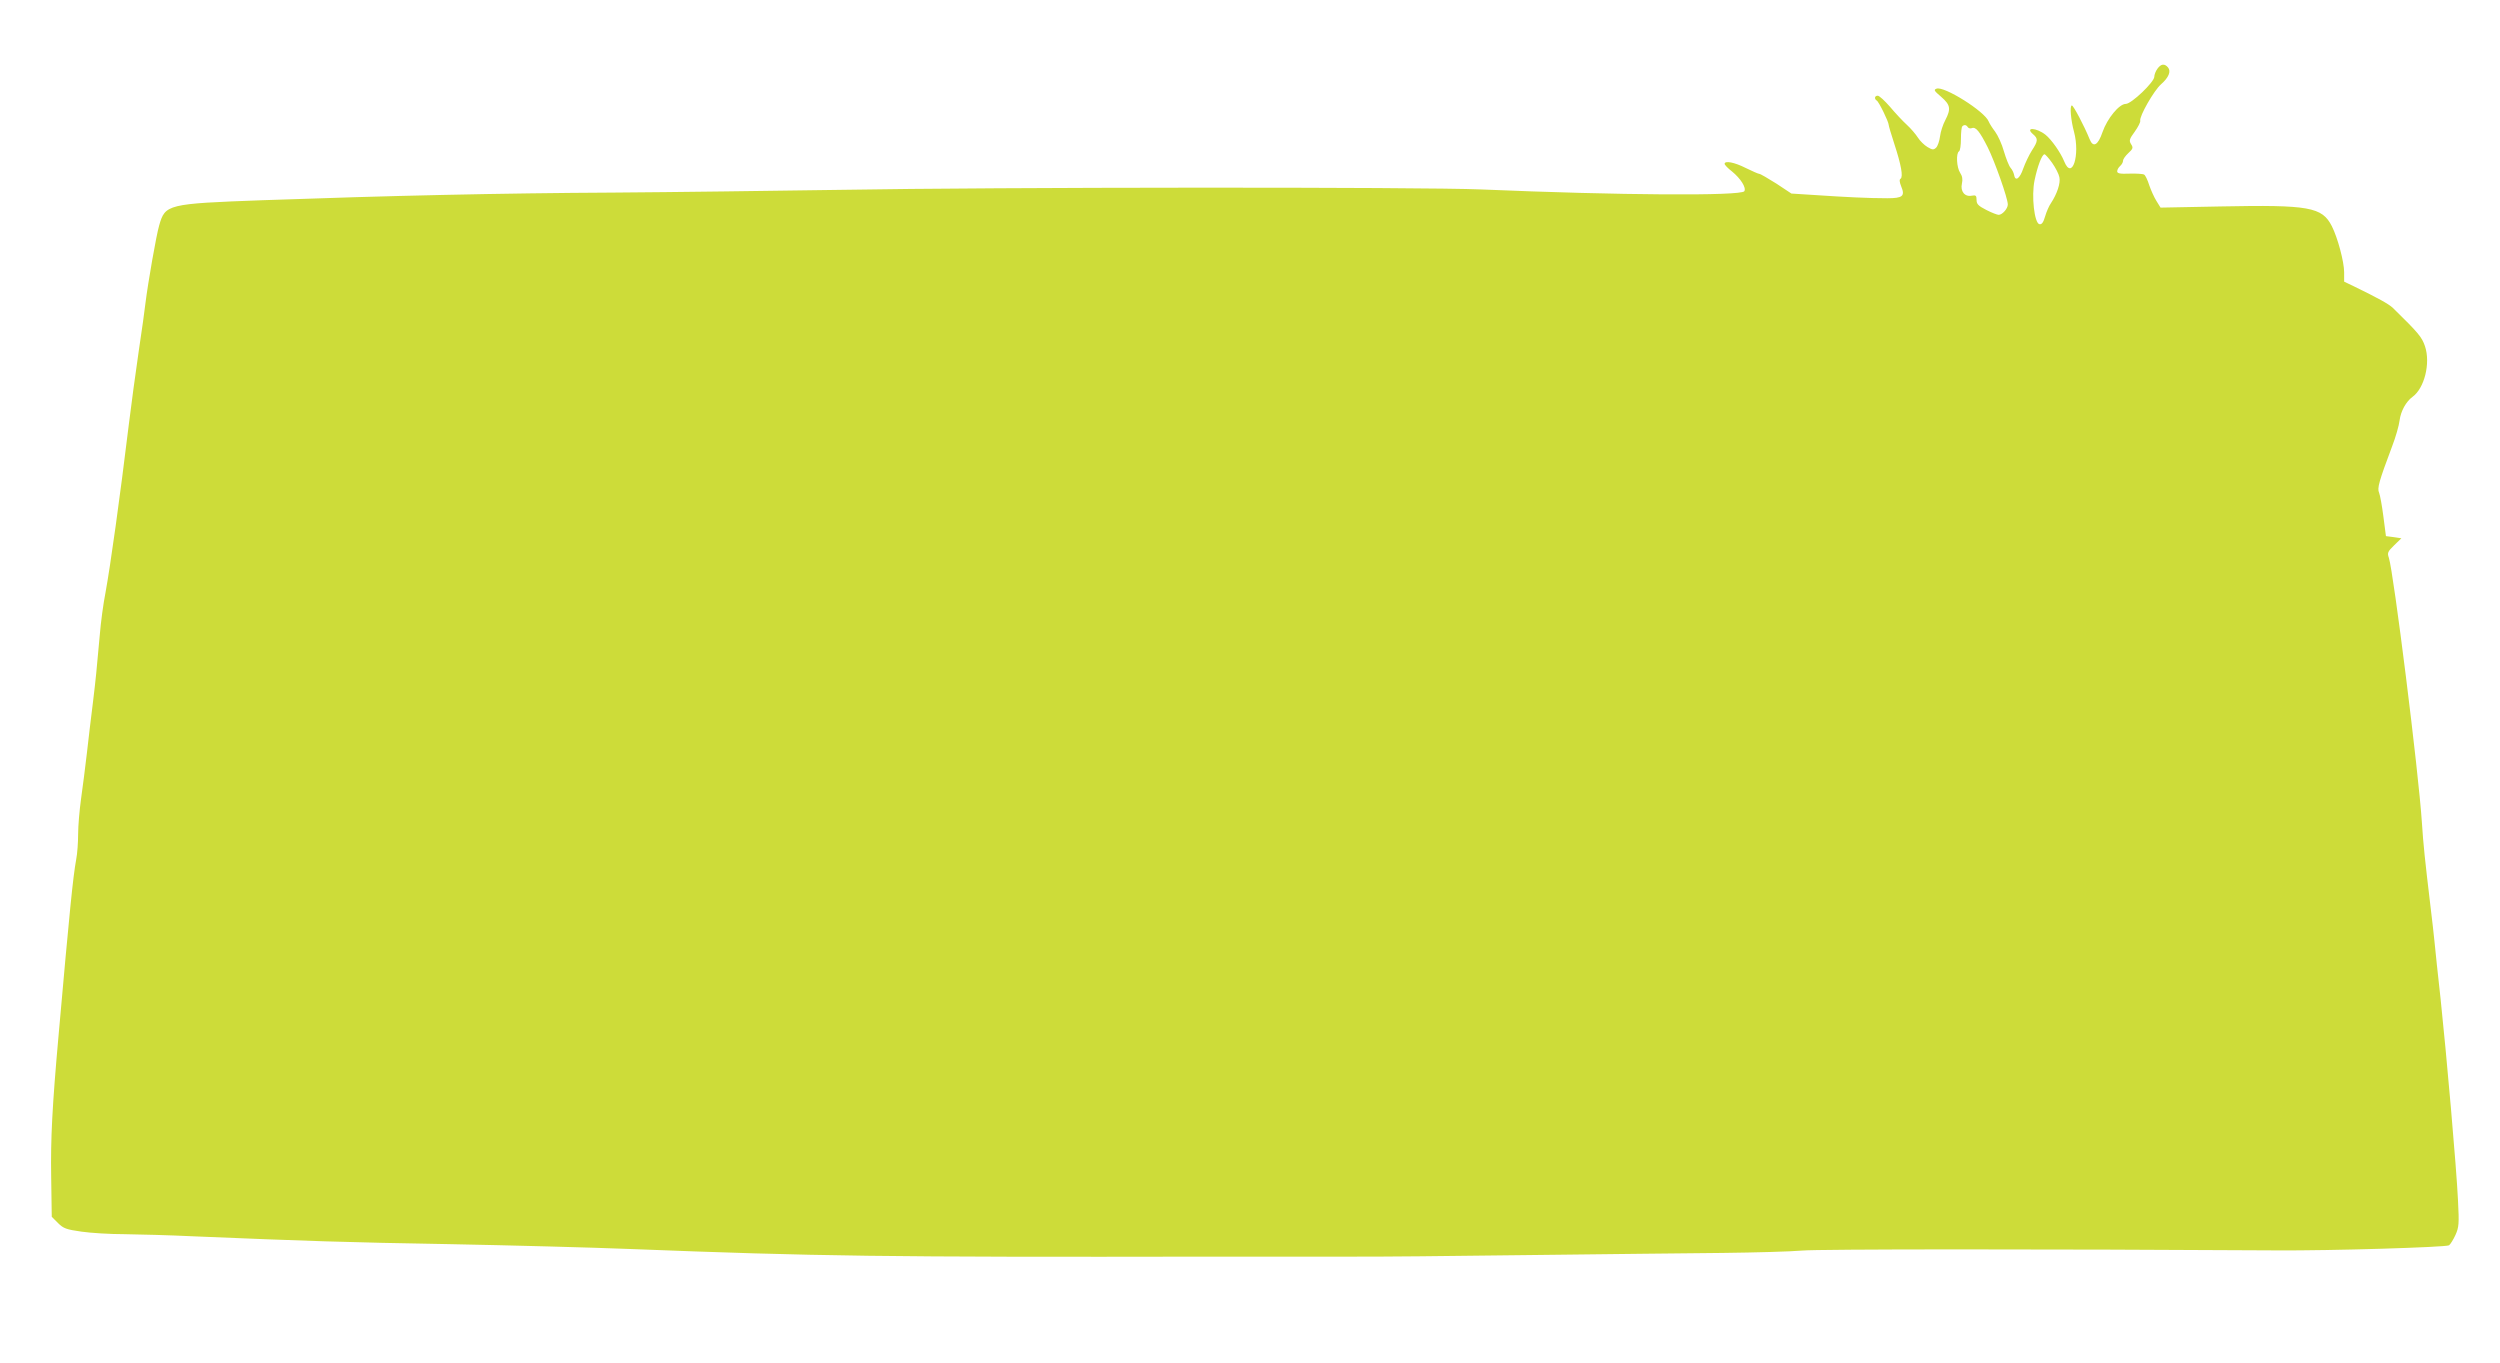 <?xml version="1.0" standalone="no"?>
<!DOCTYPE svg PUBLIC "-//W3C//DTD SVG 20010904//EN"
 "http://www.w3.org/TR/2001/REC-SVG-20010904/DTD/svg10.dtd">
<svg version="1.0" xmlns="http://www.w3.org/2000/svg"
 width="1280pt" height="698pt" viewBox="0 0 1280 698"
 preserveAspectRatio="xMidYMid meet">
<g transform="translate(0,698) scale(0.1,-0.1)"
fill="#cddc39" stroke="none">
<path d="M11046 6628 c-9 -12 -16 -31 -16 -41 0 -27 -117 -139 -146 -139 -34
0 -95 -75 -119 -144 -23 -68 -48 -82 -66 -37 -28 69 -83 173 -91 173 -12 0 -5
-77 11 -135 32 -120 -10 -250 -50 -152 -19 47 -66 113 -96 137 -47 37 -107 40
-64 3 27 -23 26 -35 -6 -84 -14 -22 -34 -64 -44 -92 -18 -53 -41 -68 -47 -32
-2 11 -10 27 -18 36 -8 9 -23 47 -34 84 -10 37 -31 82 -45 101 -14 18 -29 42
-33 52 -19 51 -229 183 -267 168 -16 -6 -12 -11 24 -42 47 -41 51 -61 21 -119
-12 -22 -24 -59 -27 -83 -3 -24 -12 -50 -20 -58 -13 -12 -19 -12 -44 3 -17 10
-39 32 -49 48 -11 17 -36 47 -57 66 -21 19 -60 61 -86 92 -27 31 -55 57 -63
57 -16 0 -19 -16 -5 -25 11 -6 61 -109 61 -124 0 -5 13 -49 29 -98 35 -107 46
-168 32 -178 -7 -4 -6 -16 3 -39 21 -50 8 -61 -71 -61 -96 0 -217 6 -365 16
l-126 8 -77 51 c-43 27 -82 50 -88 50 -5 0 -36 14 -69 30 -57 29 -108 39 -108
21 0 -5 17 -23 38 -39 44 -36 74 -83 63 -101 -16 -25 -641 -21 -1346 9 -313
13 -2484 12 -3280 -2 -341 -5 -863 -12 -1160 -14 -584 -3 -1154 -16 -1798 -39
-492 -18 -501 -21 -532 -129 -15 -51 -57 -292 -70 -396 -3 -30 -19 -143 -35
-250 -16 -107 -38 -274 -50 -370 -47 -386 -94 -722 -120 -865 -11 -55 -24
-152 -29 -215 -18 -197 -19 -212 -35 -345 -9 -71 -23 -188 -31 -260 -8 -71
-22 -177 -30 -235 -8 -58 -15 -139 -15 -181 0 -41 -4 -100 -10 -130 -16 -88
-33 -254 -90 -899 -33 -367 -41 -533 -38 -722 l3 -208 32 -32 c28 -28 43 -33
120 -44 48 -7 147 -13 220 -13 72 -1 232 -5 355 -11 574 -24 782 -31 1308 -40
311 -6 729 -17 930 -25 947 -37 1295 -42 2980 -39 261 0 576 0 700 0 124 -1
536 3 915 8 380 4 827 10 995 11 168 2 350 7 405 12 81 8 1256 8 2430 1 277
-2 867 16 884 26 7 5 22 29 33 53 18 40 19 58 13 176 -8 171 -59 748 -89 1031
-14 121 -27 253 -31 291 -4 39 -13 122 -21 185 -29 244 -36 309 -44 430 -17
260 -145 1281 -169 1354 -9 25 -6 32 27 64 l37 36 -40 6 -39 5 -13 100 c-7 55
-17 110 -22 122 -11 23 0 60 66 236 19 49 36 109 39 135 6 47 33 96 66 120 61
44 93 172 64 259 -16 47 -32 67 -164 196 -22 21 -77 51 -198 110 l-52 25 0 48
c0 53 -33 177 -63 236 -50 98 -115 110 -568 101 l-309 -6 -21 34 c-12 19 -28
55 -37 81 -8 26 -20 51 -26 54 -6 4 -40 6 -75 5 -49 -2 -63 1 -63 12 0 8 7 20
15 27 8 7 15 19 15 27 0 8 12 25 27 39 24 22 26 28 14 46 -11 18 -9 26 19 64
17 24 30 49 28 56 -5 23 70 154 106 186 40 35 53 67 36 87 -18 21 -36 18 -54
-7z m-971 -299 c4 -6 13 -8 21 -5 20 8 40 -17 81 -98 36 -72 103 -261 103
-293 0 -21 -28 -53 -47 -53 -7 0 -36 11 -63 25 -41 21 -50 30 -50 51 0 23 -4
26 -25 22 -35 -7 -59 22 -50 62 5 21 2 39 -9 55 -18 27 -22 100 -6 110 6 3 10
32 10 64 0 32 3 61 7 64 9 10 21 8 28 -4z m432 -183 c17 -24 34 -57 37 -73 7
-30 -12 -86 -43 -133 -10 -14 -23 -44 -30 -68 -9 -31 -17 -42 -29 -40 -26 5
-42 145 -25 225 15 72 38 133 51 133 4 0 22 -20 39 -44z"/>
</g>
</svg>
